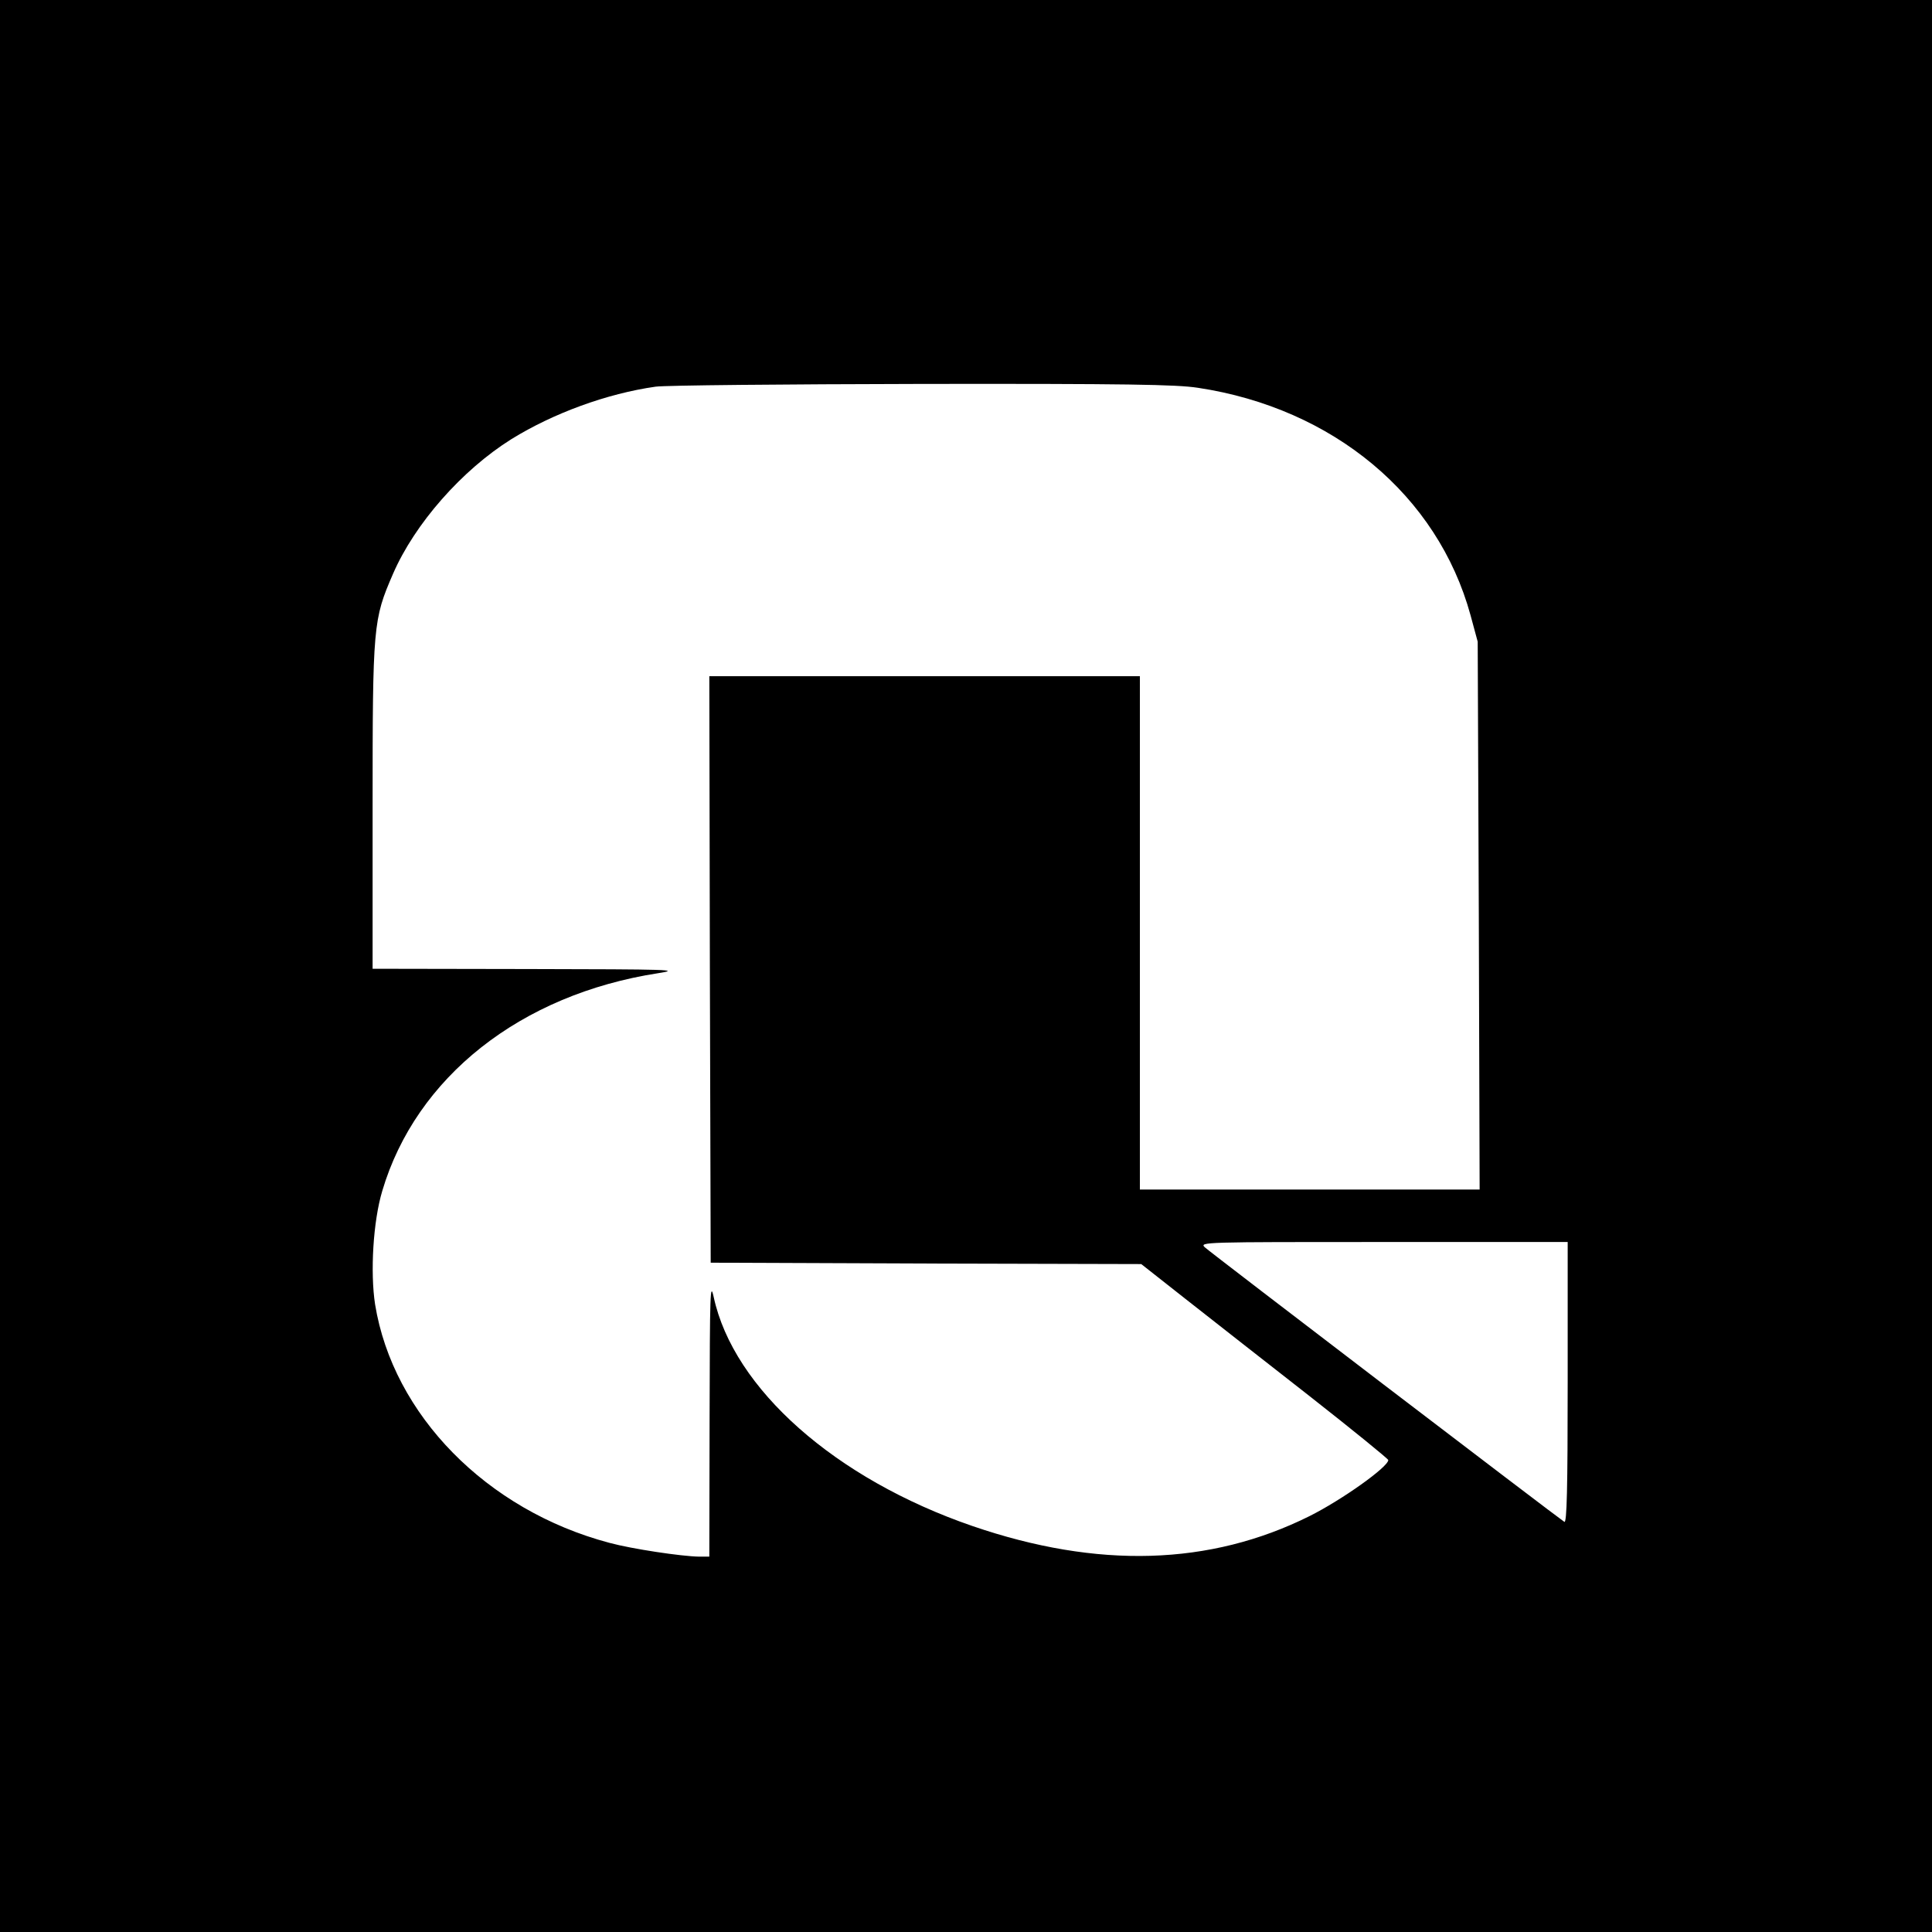 <?xml version="1.0" standalone="no"?>
<!DOCTYPE svg PUBLIC "-//W3C//DTD SVG 20010904//EN"
 "http://www.w3.org/TR/2001/REC-SVG-20010904/DTD/svg10.dtd">
<svg version="1.0" xmlns="http://www.w3.org/2000/svg"
 width="700pt" height="700pt" viewBox="0 0 700 700"
 preserveAspectRatio="xMidYMid meet">
<g transform="translate(0,700) scale(0.1,-0.1)"
fill="#000000" stroke="none">
<path d="M0 3500 l0 -3500 3500 0 3500 0 0 3500 0 3500 -3500 0 -3500 0 0
-3500z m4340 2095 c491 -74 869 -390 988 -824 l26 -96 4 -992 3 -993 -616 0
-615 0 0 930 0 930 -780 0 -780 0 2 -1062 3 -1063 780 -3 780 -2 160 -126 c88
-69 289 -227 448 -351 158 -124 287 -229 287 -233 0 -25 -169 -145 -285 -203
-361 -180 -768 -192 -1222 -36 -497 171 -865 497 -937 829 -13 59 -14 20 -15
-437 l-1 -503 -37 0 c-64 1 -244 28 -325 50 -445 118 -784 464 -849 864 -18
117 -7 301 26 411 122 412 501 712 1000 789 83 13 47 14 -472 15 l-563 1 0
588 c0 658 2 677 74 843 79 182 250 376 429 488 152 94 346 165 522 190 33 5
467 9 965 10 742 1 922 -2 1000 -14z m1340 -3606 c0 -383 -3 -508 -12 -503
-25 16 -1284 977 -1303 995 -19 19 -8 19 648 19 l667 0 0 -511z"/>
</g>
</svg>
